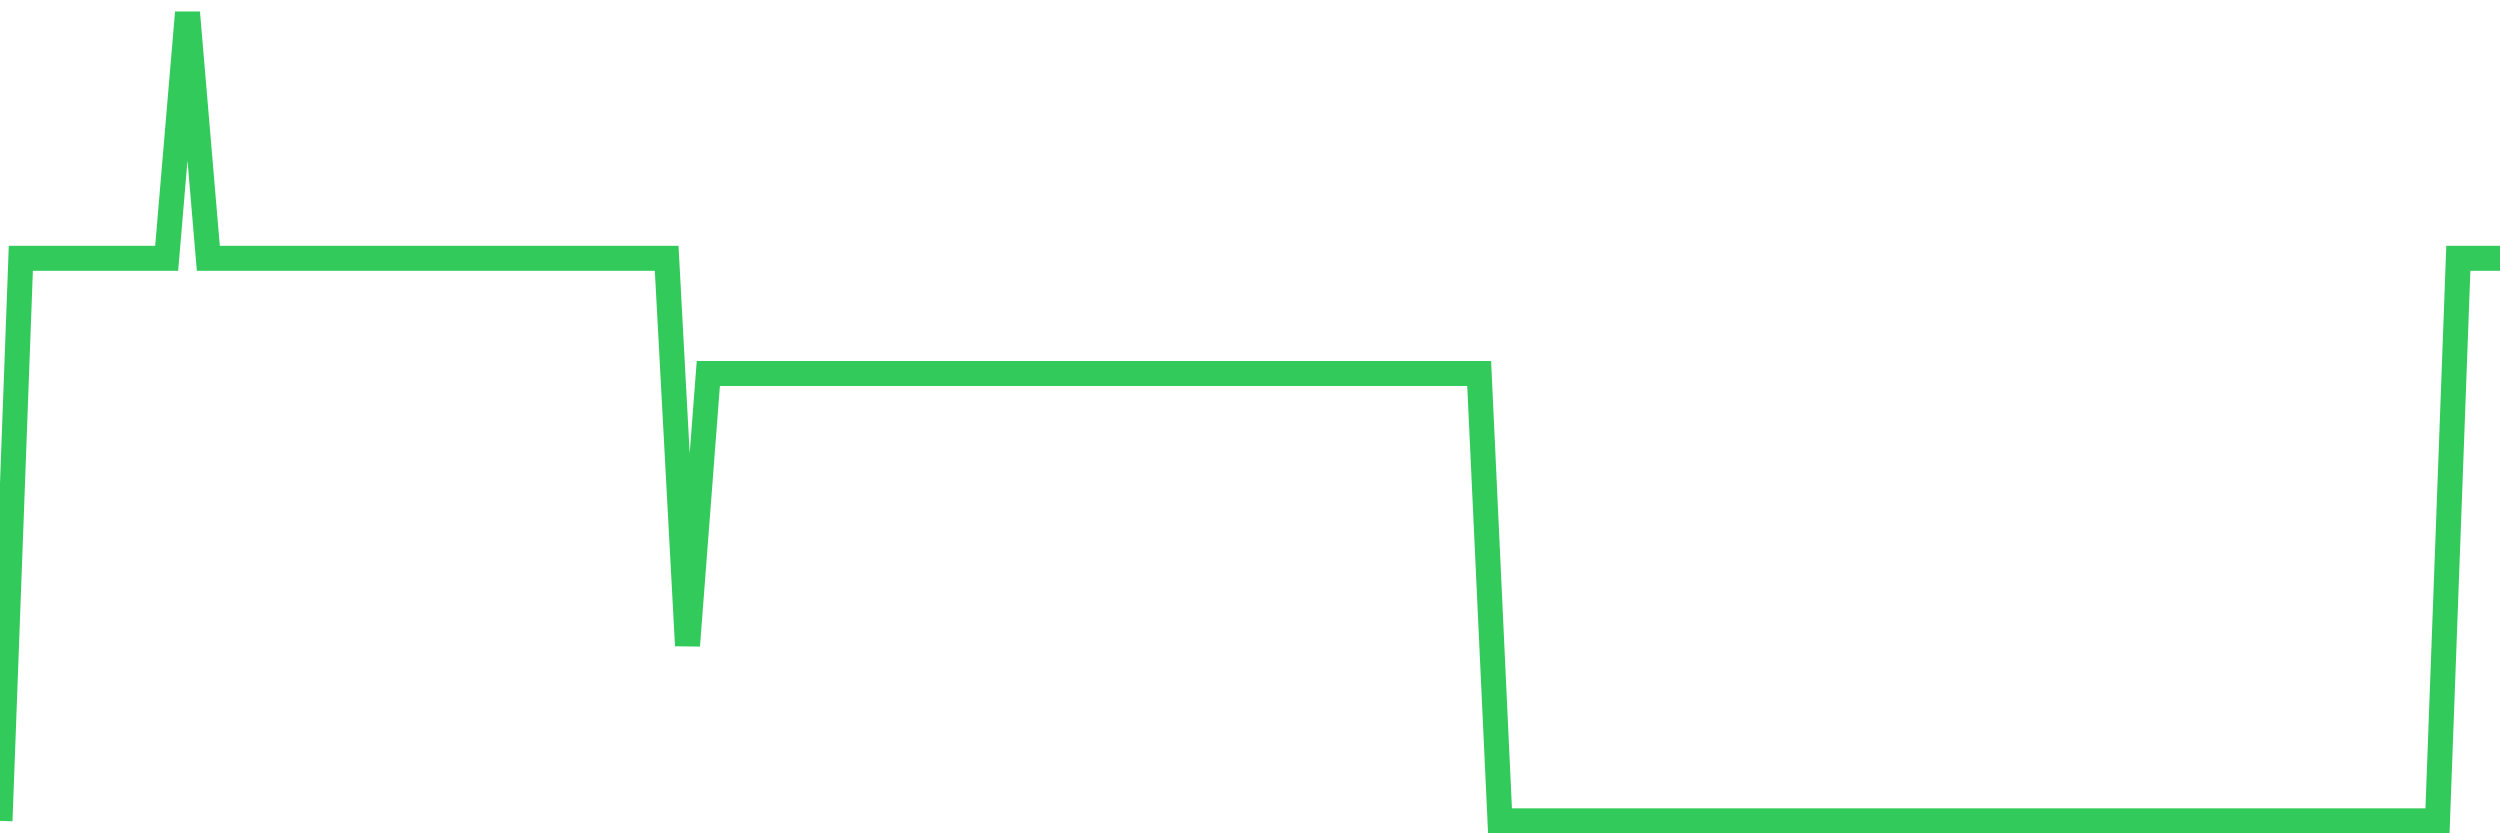 <svg
  xmlns="http://www.w3.org/2000/svg"
  xmlns:xlink="http://www.w3.org/1999/xlink"
  width="120"
  height="40"
  viewBox="0 0 120 40"
  preserveAspectRatio="none"
>
  <polyline
    points="0,39.4 1,12.4 2,12.4 3,12.4 4,12.4 5,12.4 6,12.4 7,12.4 8,12.4 9,0.6 10,12.4 11,12.4 12,12.4 13,12.4 14,12.4 15,12.4 16,12.4 17,12.4 18,12.4 19,12.4 20,12.4 21,12.4 22,12.4 23,12.4 24,12.4 25,12.4 26,12.4 27,12.4 28,12.4 29,12.4 30,12.4 31,12.4 32,12.4 33,30.99 34,17.927 35,17.927 36,17.927 37,17.927 38,17.927 39,17.927 40,17.927 41,17.927 42,17.927 43,17.927 44,17.927 45,17.927 46,17.927 47,17.927 48,17.927 49,17.927 50,17.927 51,17.927 52,17.927 53,17.927 54,17.927 55,17.927 56,17.927 57,17.927 58,17.927 59,17.927 60,17.927 61,17.927 62,17.927 63,17.927 64,17.927 65,17.927 66,17.927 67,17.927 68,17.927 69,17.927 70,17.927 71,17.927 72,39.4 73,39.4 74,39.4 75,39.4 76,39.4 77,39.4 78,39.4 79,39.4 80,39.4 81,39.4 82,39.4 83,39.4 84,39.4 85,39.4 86,39.4 87,39.4 88,39.4 89,39.4 90,39.4 91,39.4 92,39.4 93,39.4 94,39.4 95,39.4 96,39.4 97,39.4 98,39.4 99,39.4 100,39.4 101,39.4 102,39.4 103,39.4 104,39.4 105,39.4 106,39.4 107,39.4 108,39.4 109,39.4 110,39.4 111,39.4 112,39.4 113,39.4 114,39.4 115,39.4 116,39.4 117,39.4 118,12.4 119,12.4 120,12.4"
    fill="none"
    stroke="#32ca5b"
    stroke-width="1.2"
  >
  </polyline>
</svg>